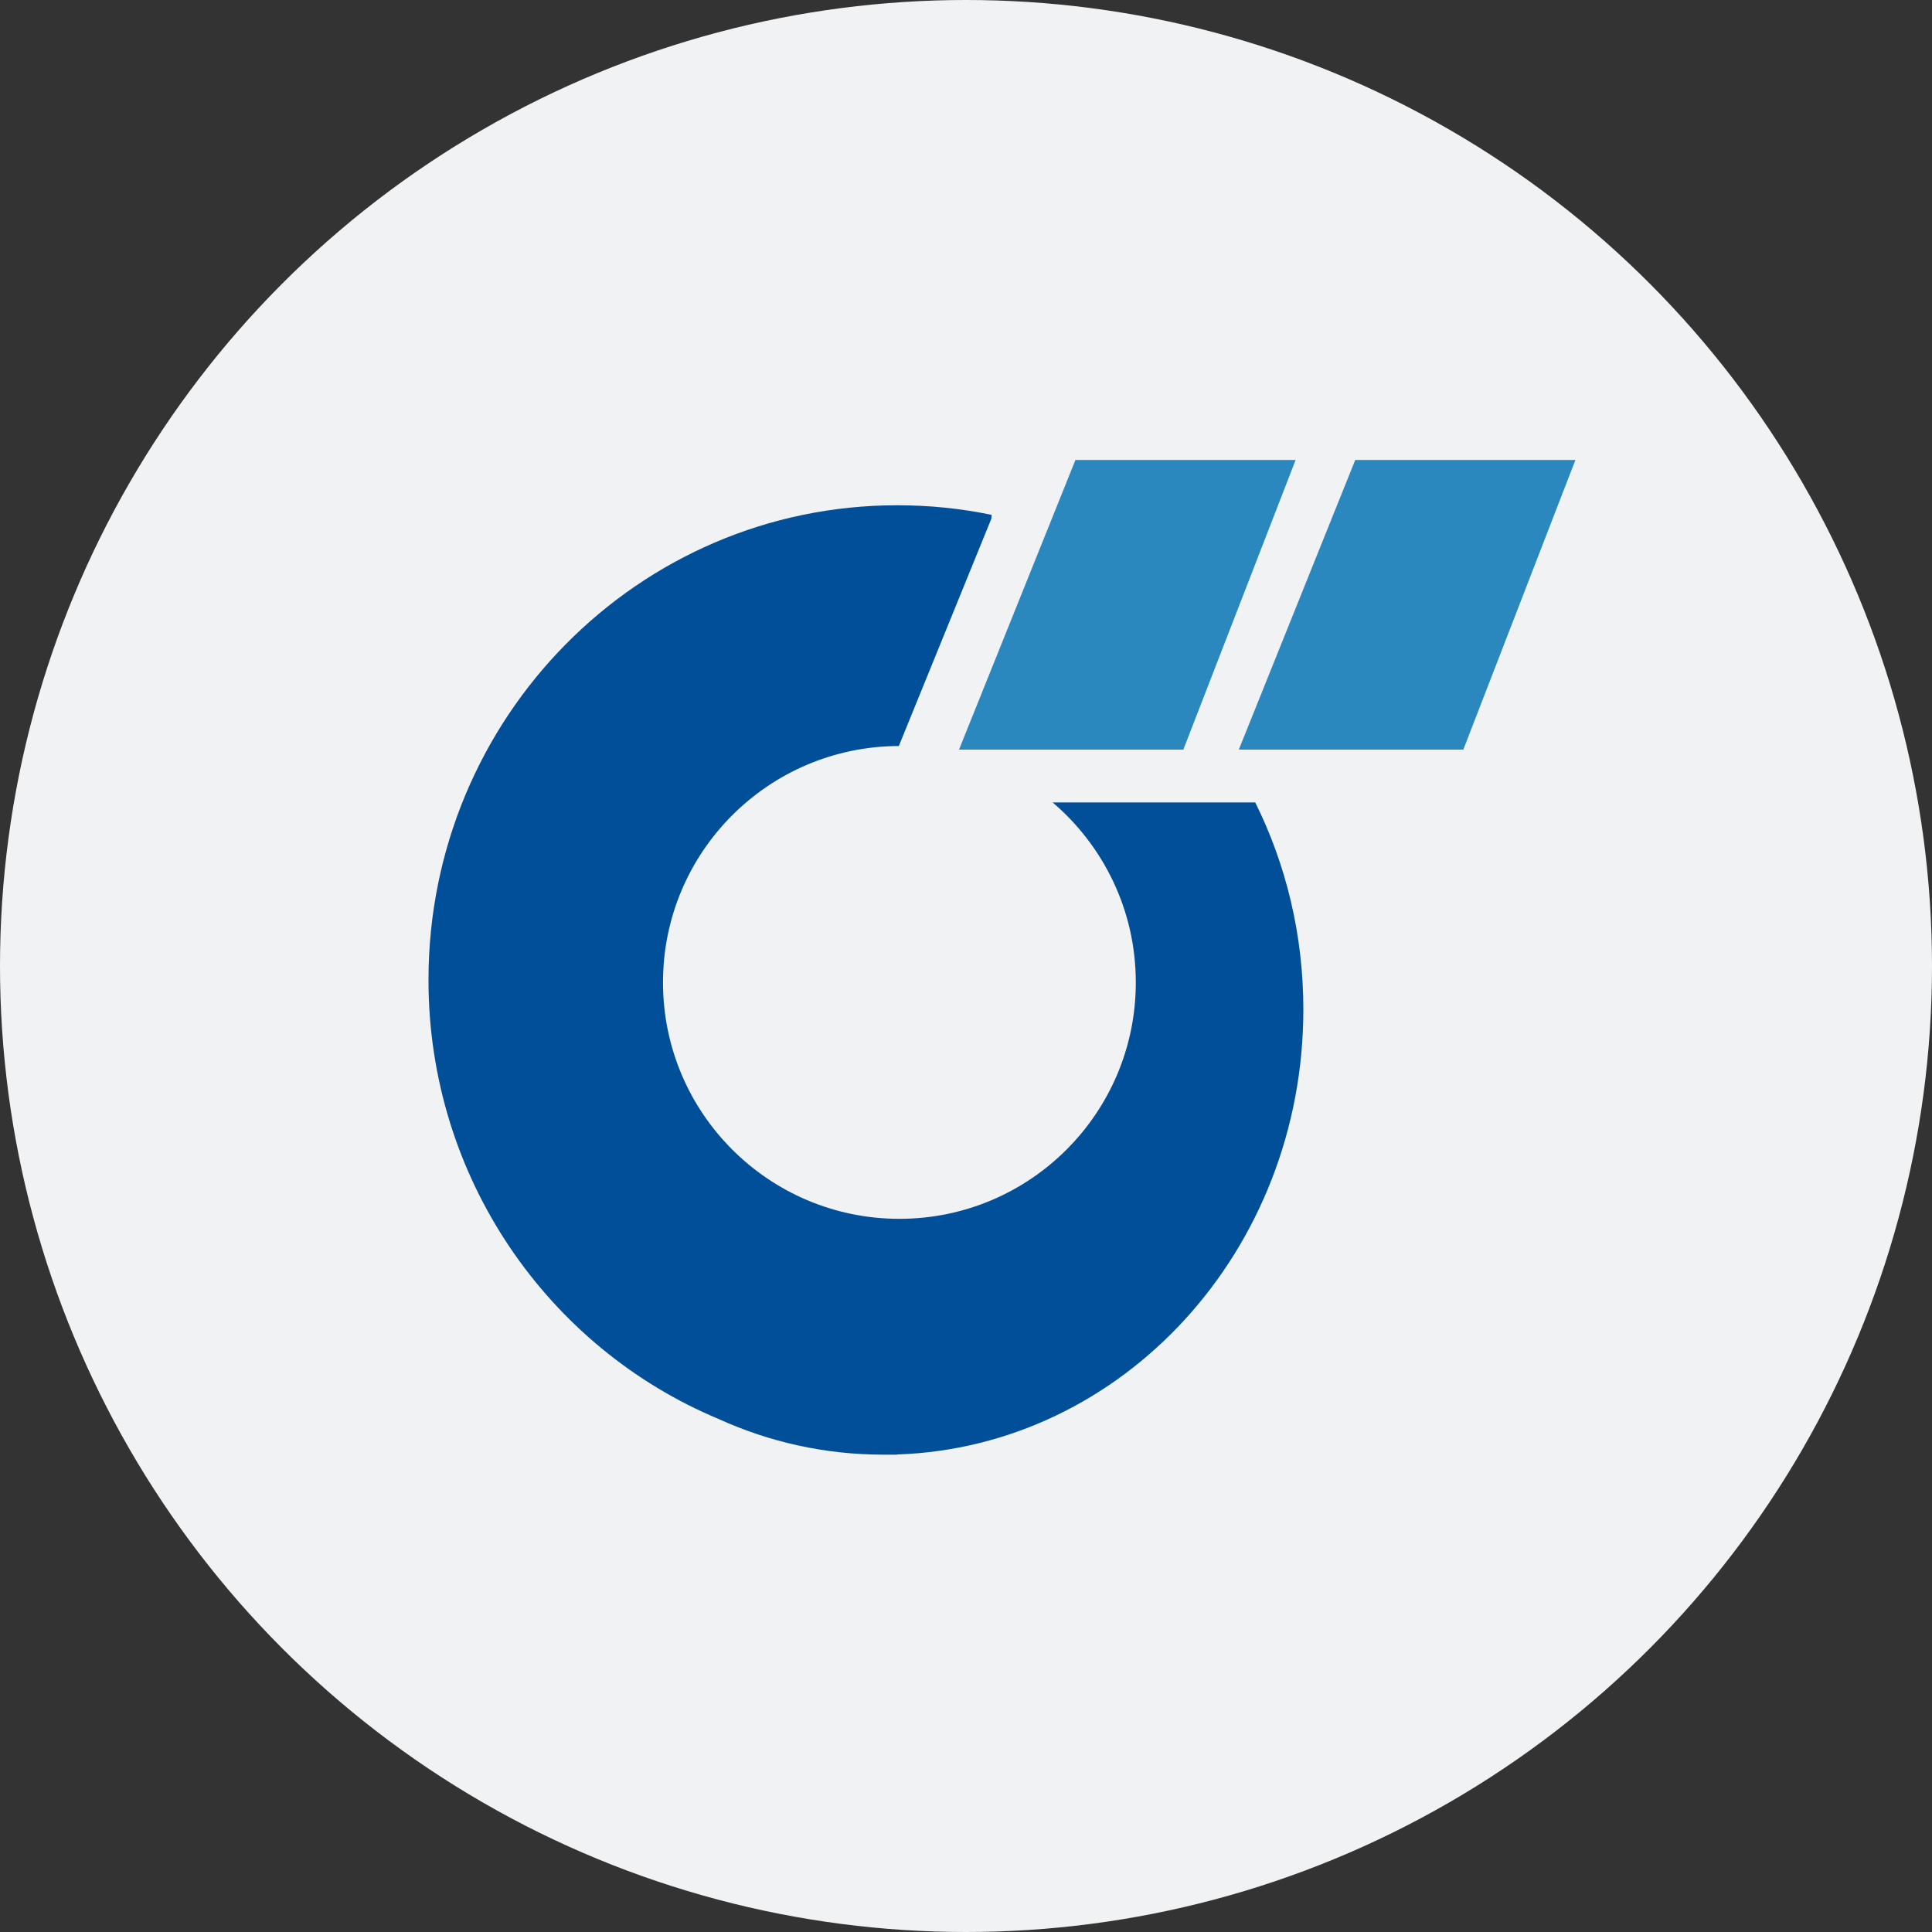 <?xml version="1.0" encoding="UTF-8"?> <!-- Generator: Adobe Illustrator 21.0.0, SVG Export Plug-In . SVG Version: 6.00 Build 0) --> <svg xmlns="http://www.w3.org/2000/svg" xmlns:xlink="http://www.w3.org/1999/xlink" version="1.1" id="Layer_1" x="0px" y="0px" viewBox="0 0 1024 1024" xml:space="preserve"><rect x="0" y="0" width="1024" height="1024" fill="#333333" stroke="none"/> <circle id="XMLID_1_" fill="#F0F2F4" cx="512" cy="512" r="512"></circle> <g> <polygon fill="#2A88BE" points="570,243.8 508.3,397.3 627.2,397.3 686.7,243.8 "></polygon> <polygon fill="#2A88BE" points="718.3,243.8 656.6,397.3 775.6,397.3 835,243.8 "></polygon> <g> <path fill="#024F99" d="M557.8,425.2c27,23,44.2,57.2,44.2,95.5c0,69.2-56.1,125.3-125.3,125.3c-69.2,0-125.3-56.1-125.3-125.3 c0-69.1,55.9-125.1,125-125.3l49-120.4l0.2-2.1c-16.2-3.4-32.9-5.1-50.1-5.1c-137.2,0-248.4,112.6-248.4,251.6 c0,105,63.5,195,153.8,232.7c26.8,12.2,56.4,18.9,87.4,18.9c1.2,0,2.3,0,3.5,0c1.2,0,2.4,0,3.7,0l0-0.1 c119.6-4,215.3-108.1,215.3-235.9c0-39.6-9.2-76.9-25.5-109.7H557.8z"></path> </g> </g> </svg> 